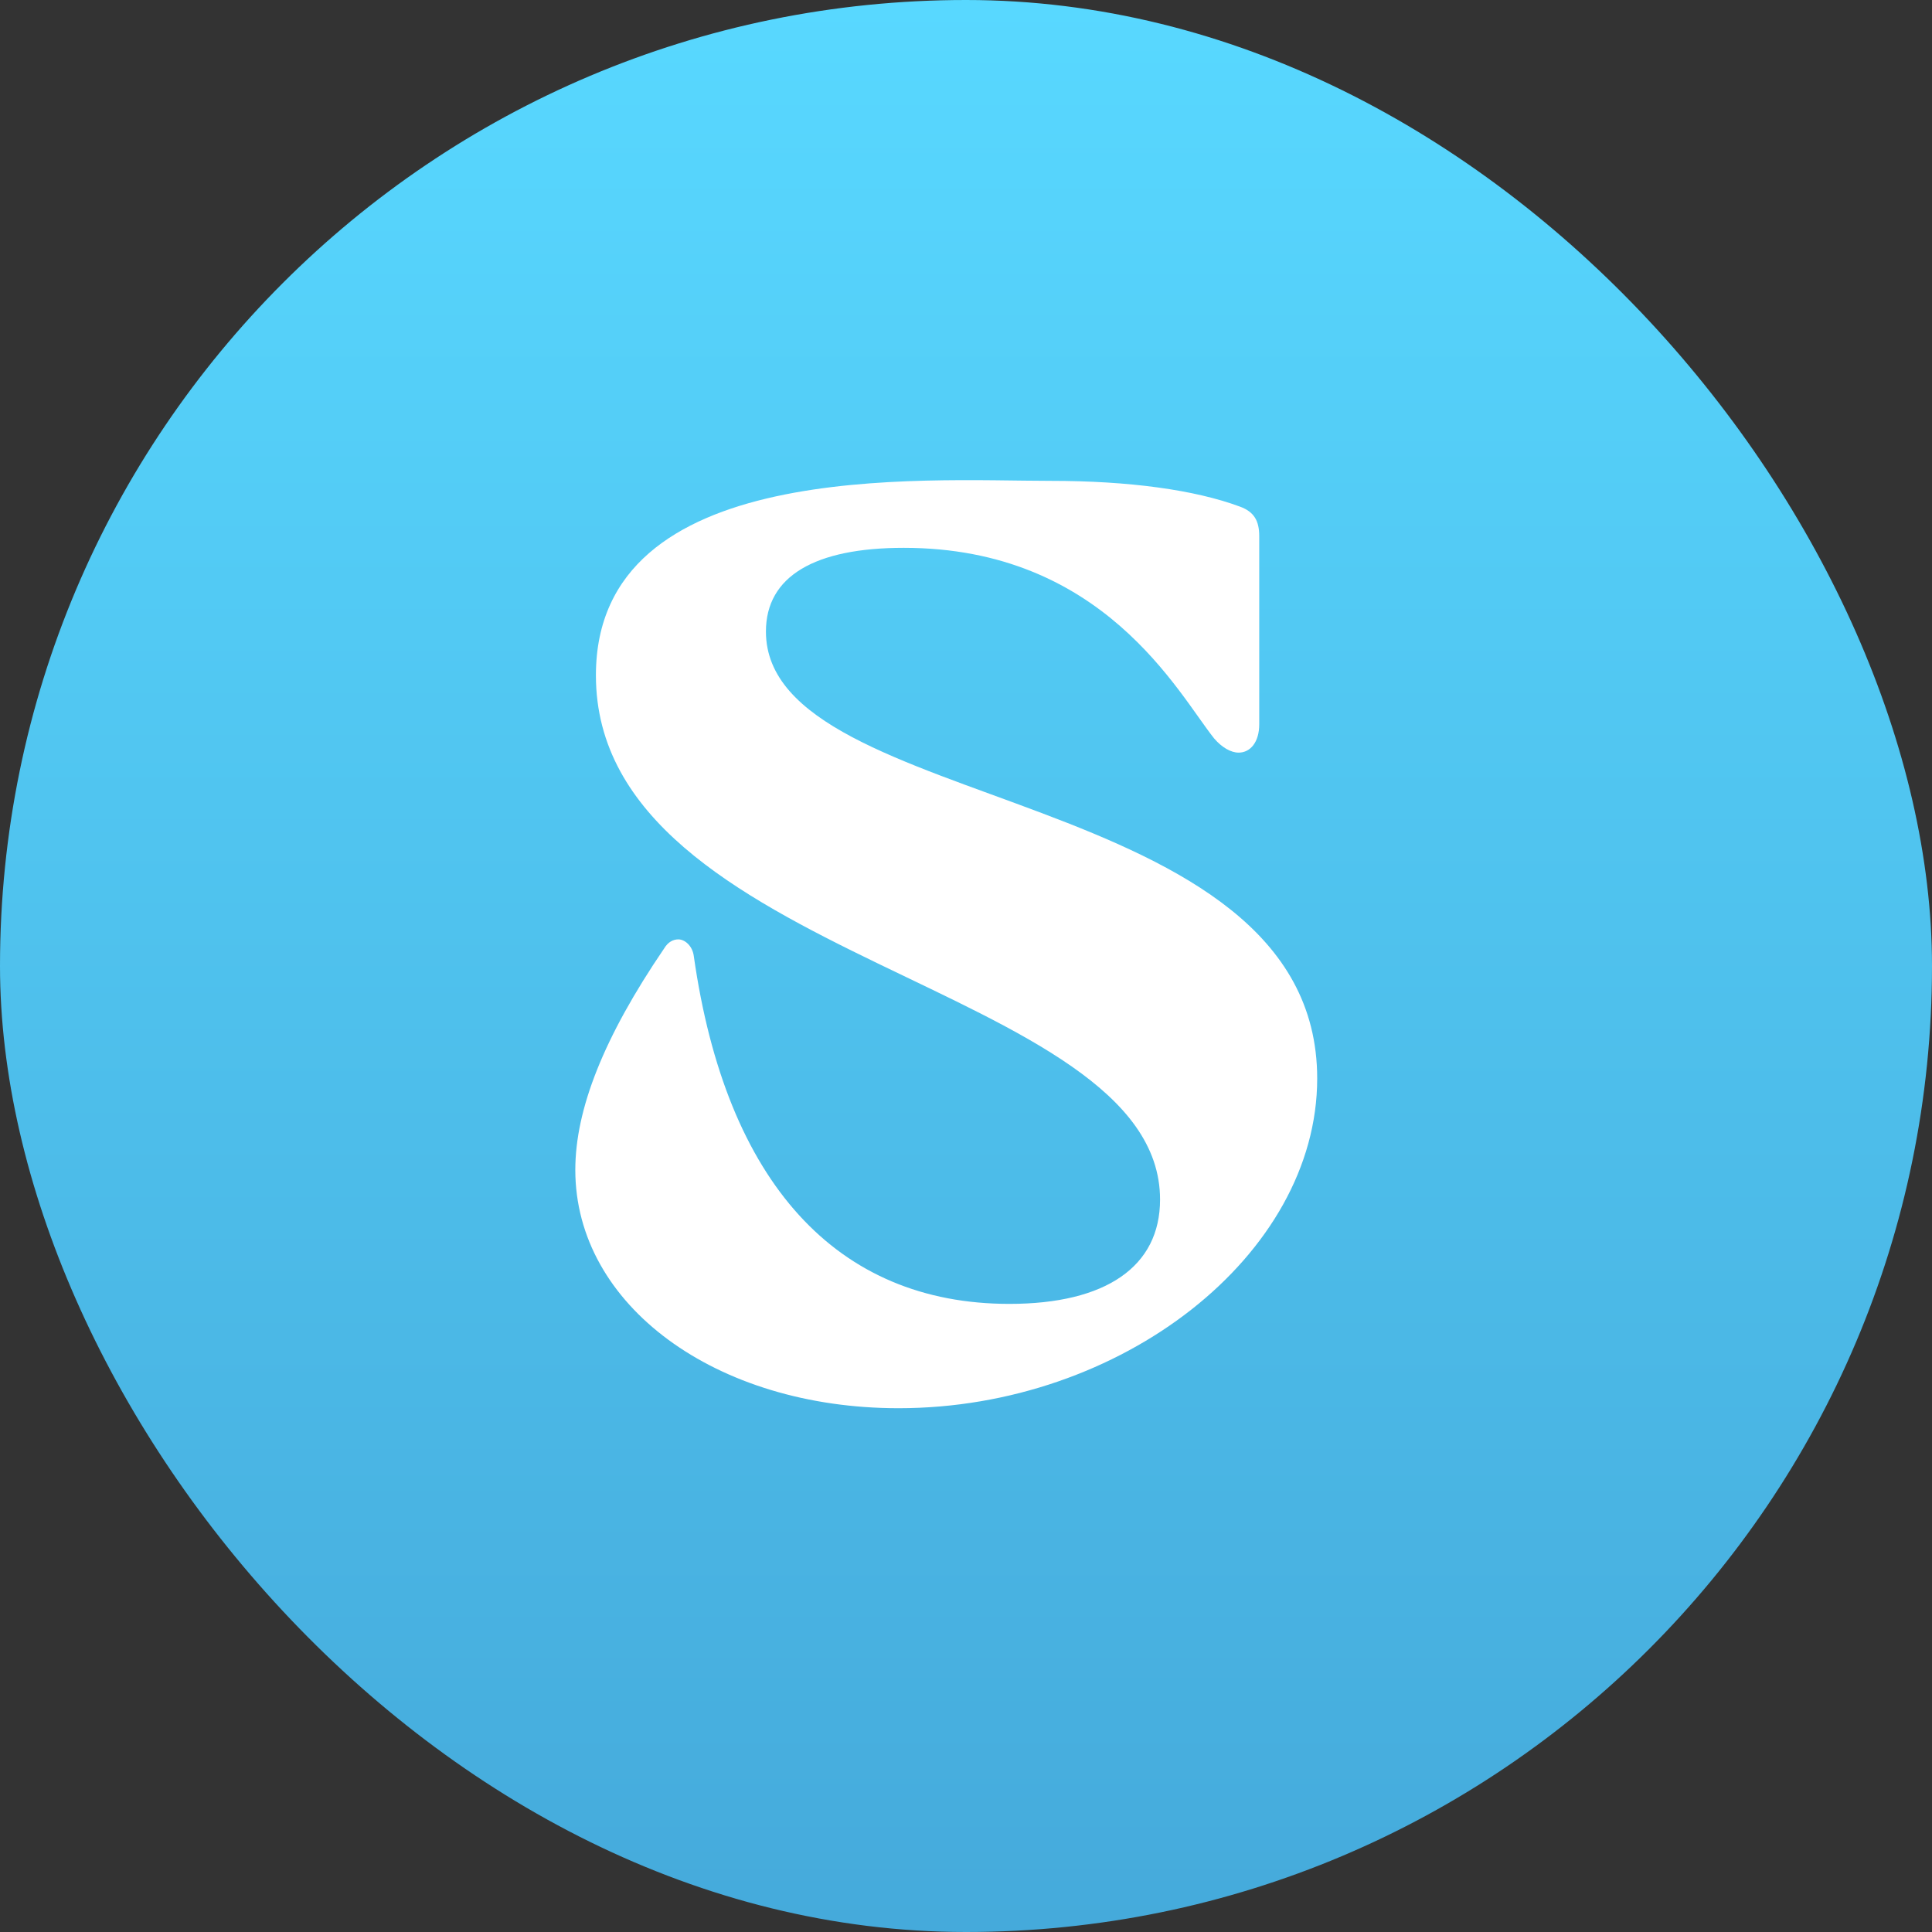 <svg width="18" height="18" viewBox="0 0 18 18" fill="none" xmlns="http://www.w3.org/2000/svg">
<rect x="0" y="0" width="18" height="18" fill="#333333" stroke="none"/>
<rect width="18" height="18" rx="9" fill="url(#paint0_linear_976_222)"/>
<path d="M12.272 10.048C12.272 11.692 10.448 13.12 8.372 13.12C6.668 13.12 5.36 12.16 5.36 10.9C5.36 10.336 5.624 9.664 6.188 8.836C6.224 8.776 6.272 8.752 6.32 8.752C6.38 8.752 6.452 8.812 6.464 8.908C6.764 11.02 7.796 12.148 9.404 12.148C10.304 12.148 10.808 11.8 10.808 11.176C10.808 9.16 5.552 8.956 5.552 6.292C5.552 4.264 8.6 4.48 9.788 4.48C10.52 4.48 11.132 4.564 11.552 4.72C11.684 4.768 11.732 4.852 11.732 4.996V6.748C11.732 6.916 11.648 7.012 11.54 7.012C11.468 7.012 11.384 6.964 11.312 6.88C10.976 6.46 10.28 5.104 8.42 5.104C7.592 5.104 7.136 5.368 7.136 5.884C7.136 7.588 12.272 7.3 12.272 10.048Z" fill="white"/>
<defs>
<linearGradient id="paint0_linear_976_222" x1="9" y1="0" x2="9" y2="18" gradientUnits="userSpaceOnUse">
<stop stop-color="#58D8FF"/>
<stop offset="1" stop-color="#45AADB"/>
</linearGradient>
</defs>
</svg>
